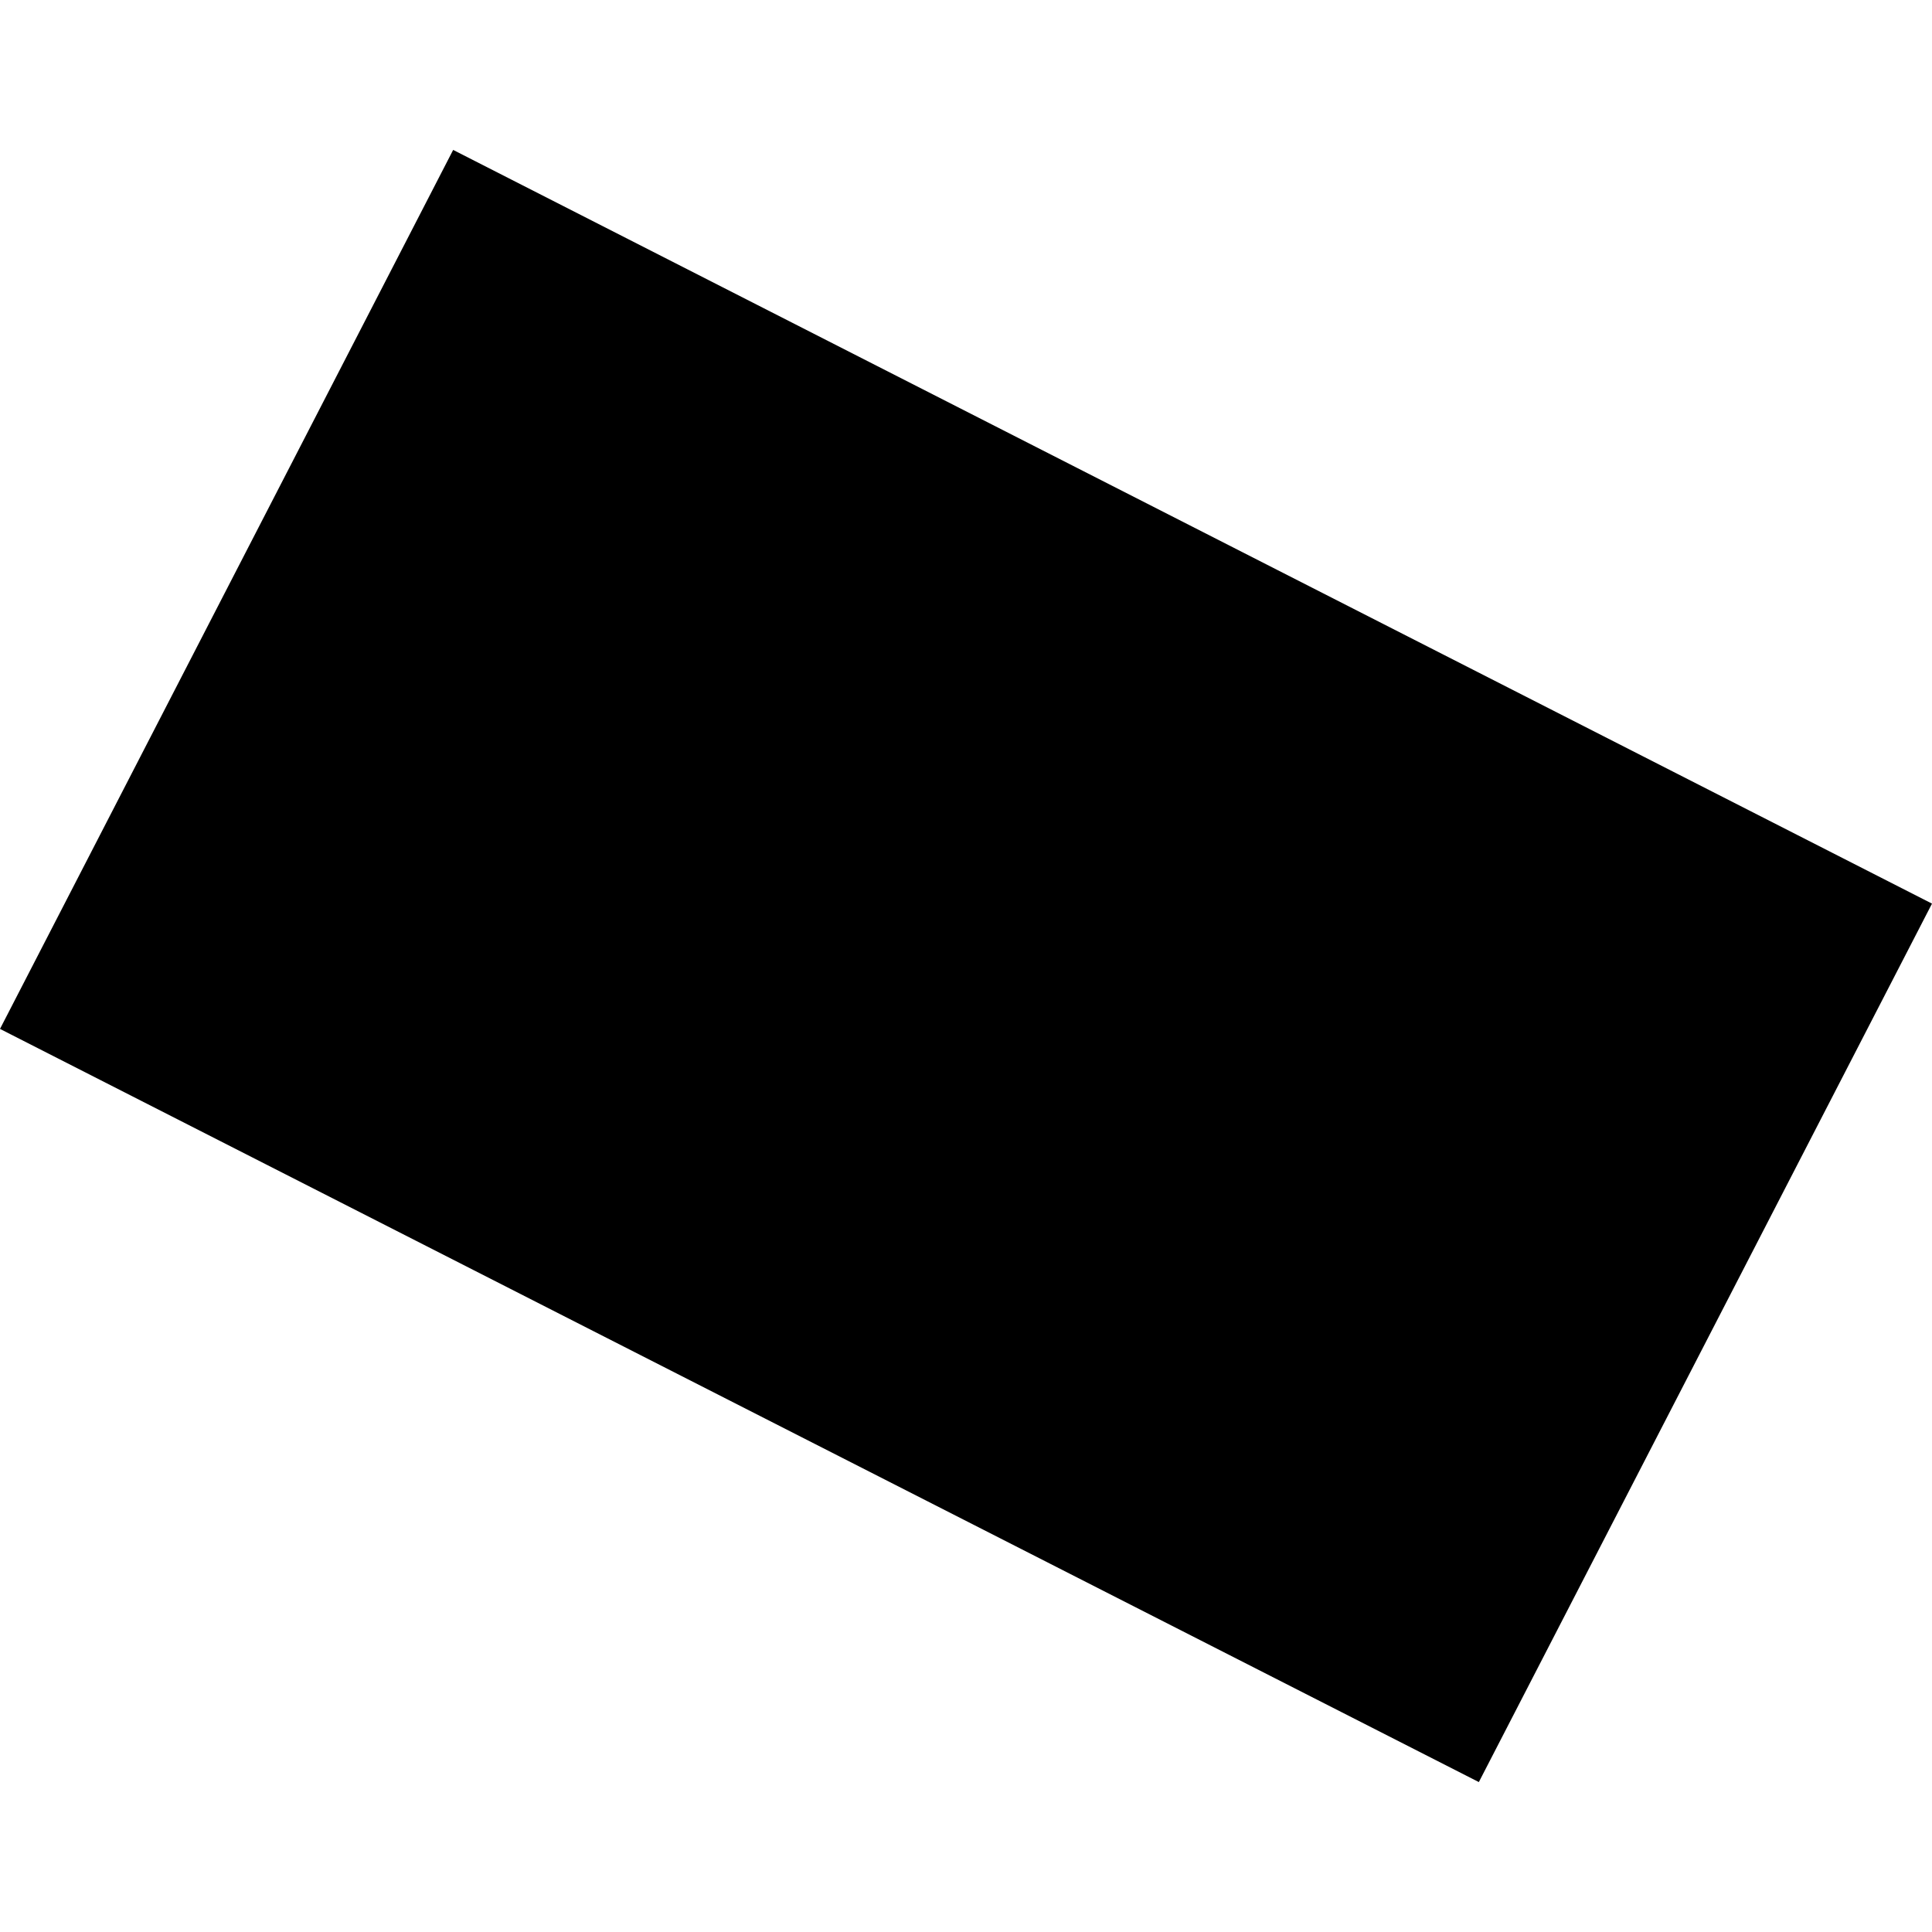 <?xml version="1.0" encoding="utf-8" standalone="no"?>
<!DOCTYPE svg PUBLIC "-//W3C//DTD SVG 1.1//EN"
  "http://www.w3.org/Graphics/SVG/1.1/DTD/svg11.dtd">
<!-- Created with matplotlib (https://matplotlib.org/) -->
<svg height="288pt" version="1.1" viewBox="0 0 288 288" width="288pt" xmlns="http://www.w3.org/2000/svg" xmlns:xlink="http://www.w3.org/1999/xlink">
 <defs>
  <style type="text/css">
*{stroke-linecap:butt;stroke-linejoin:round;}
  </style>
 </defs>
 <g id="figure_1">
  <g id="patch_1">
   <path d="M 0 288 
L 288 288 
L 288 0 
L 0 0 
z
" style="fill:none;opacity:0;"/>
  </g>
  <g id="axes_1">
   <g id="PatchCollection_1">
    <path clip-path="url(#pa24be23934)" d="M 67.552 22.349 
L 288 134.701 
L 220.449 265.651 
L 0 153.378 
L 67.552 22.349 
"/>
   </g>
  </g>
 </g>
 <defs>
  <clipPath id="pa24be23934">
   <rect height="243.303" width="288" x="0" y="22.349"/>
  </clipPath>
 </defs>
</svg>
